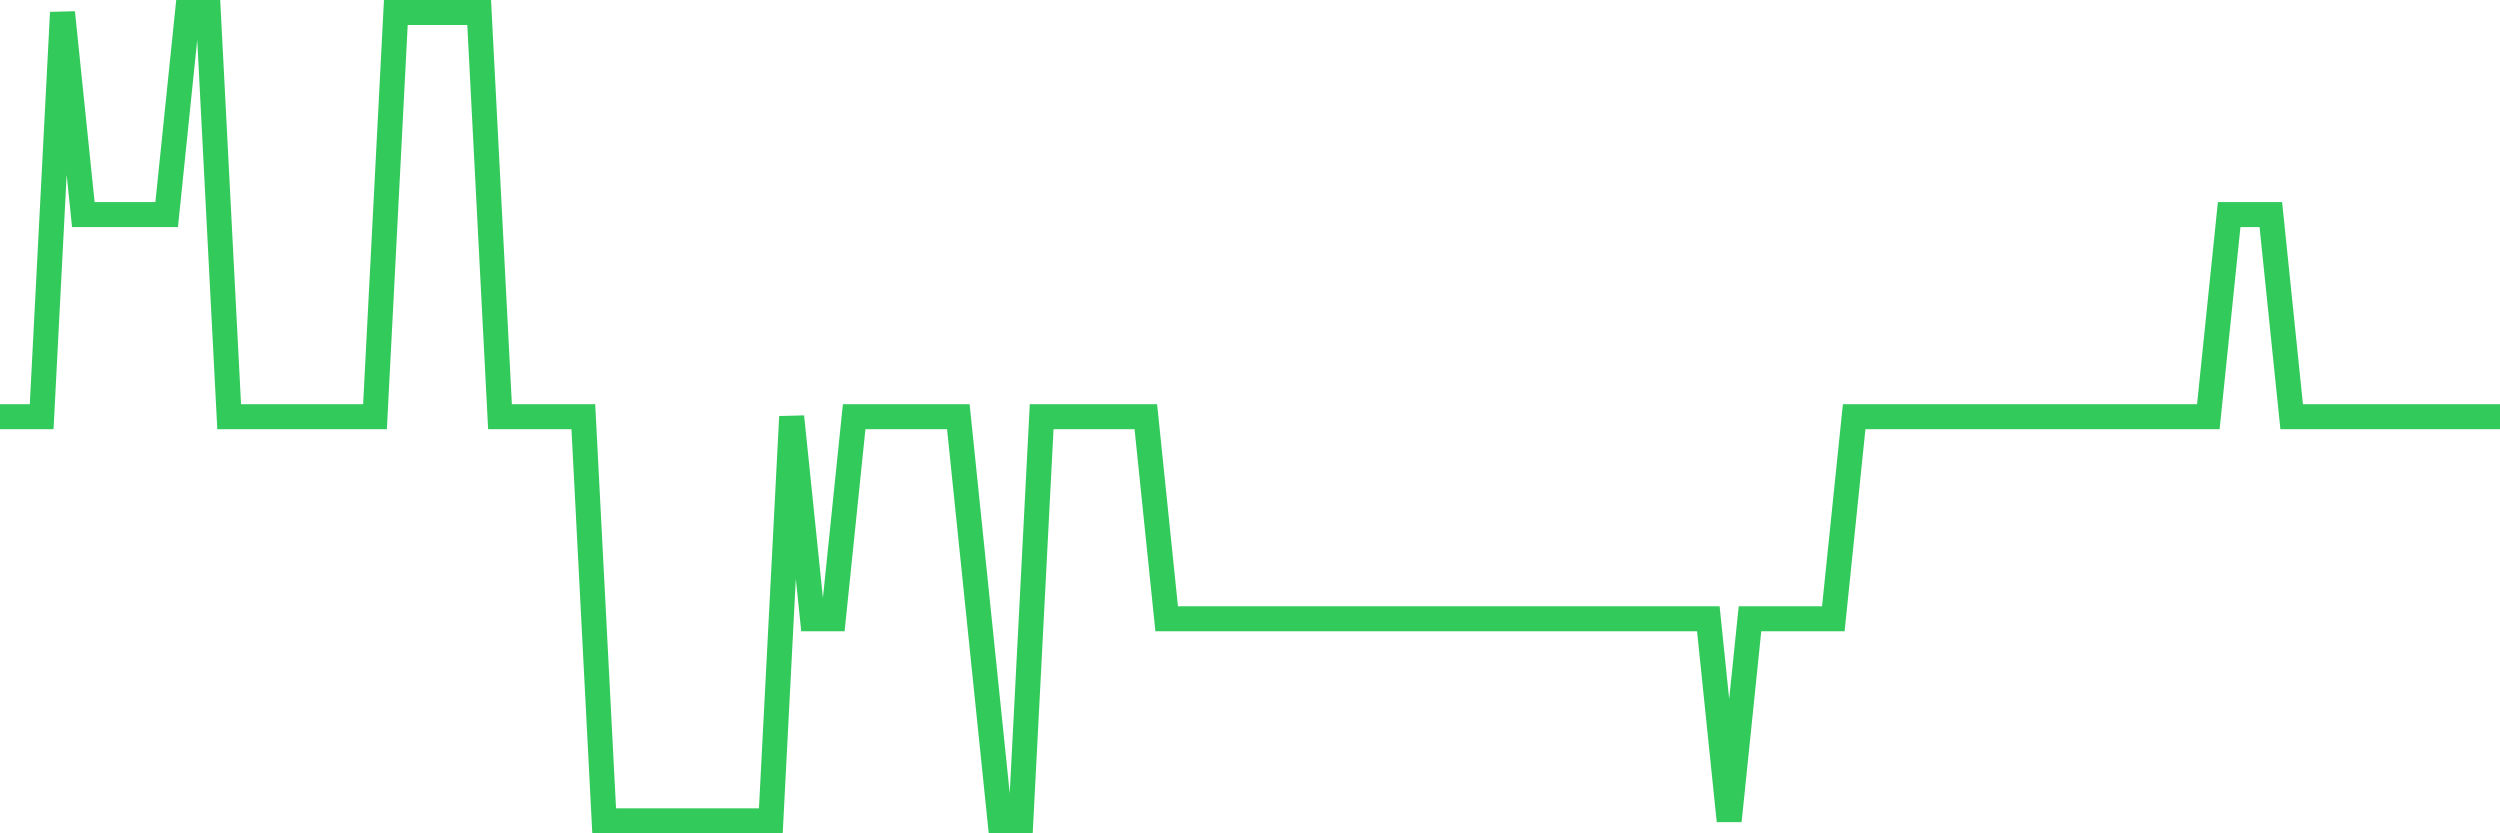 <svg
  xmlns="http://www.w3.org/2000/svg"
  xmlns:xlink="http://www.w3.org/1999/xlink"
  width="120"
  height="40"
  viewBox="0 0 120 40"
  preserveAspectRatio="none"
>
  <polyline
    points="0,20 1,20 2,20 3,0.6 4,10.3 5,10.3 6,10.3 7,10.3 8,10.3 9,0.6 10,0.6 11,20 12,20 13,20 14,20 15,20 16,20 17,20 18,20 19,0.6 20,0.6 21,0.6 22,0.6 23,0.6 24,20 25,20 26,20 27,20 28,20 29,39.4 30,39.4 31,39.4 32,39.4 33,39.4 34,39.4 35,39.4 36,39.4 37,39.4 38,20 39,29.7 40,29.7 41,20 42,20 43,20 44,20 45,20 46,20 47,29.7 48,39.4 49,39.4 50,20 51,20 52,20 53,20 54,20 55,20 56,29.7 57,29.7 58,29.7 59,29.7 60,29.7 61,29.7 62,29.7 63,29.7 64,29.7 65,29.7 66,29.7 67,29.7 68,29.7 69,29.7 70,29.7 71,29.7 72,29.7 73,29.7 74,29.7 75,29.7 76,29.7 77,29.7 78,29.7 79,29.7 80,29.7 81,29.7 82,29.7 83,39.4 84,29.7 85,29.7 86,29.7 87,29.7 88,29.7 89,20 90,20 91,20 92,20 93,20 94,20 95,20 96,20 97,20 98,20 99,20 100,20 101,20 102,20 103,20 104,20 105,20 106,20 107,10.3 108,10.3 109,10.3 110,20 111,20 112,20 113,20 114,20 115,20 116,20 117,20 118,20 119,20 120,20"
    fill="none"
    stroke="#32ca5b"
    stroke-width="1.2"
  >
  </polyline>
</svg>